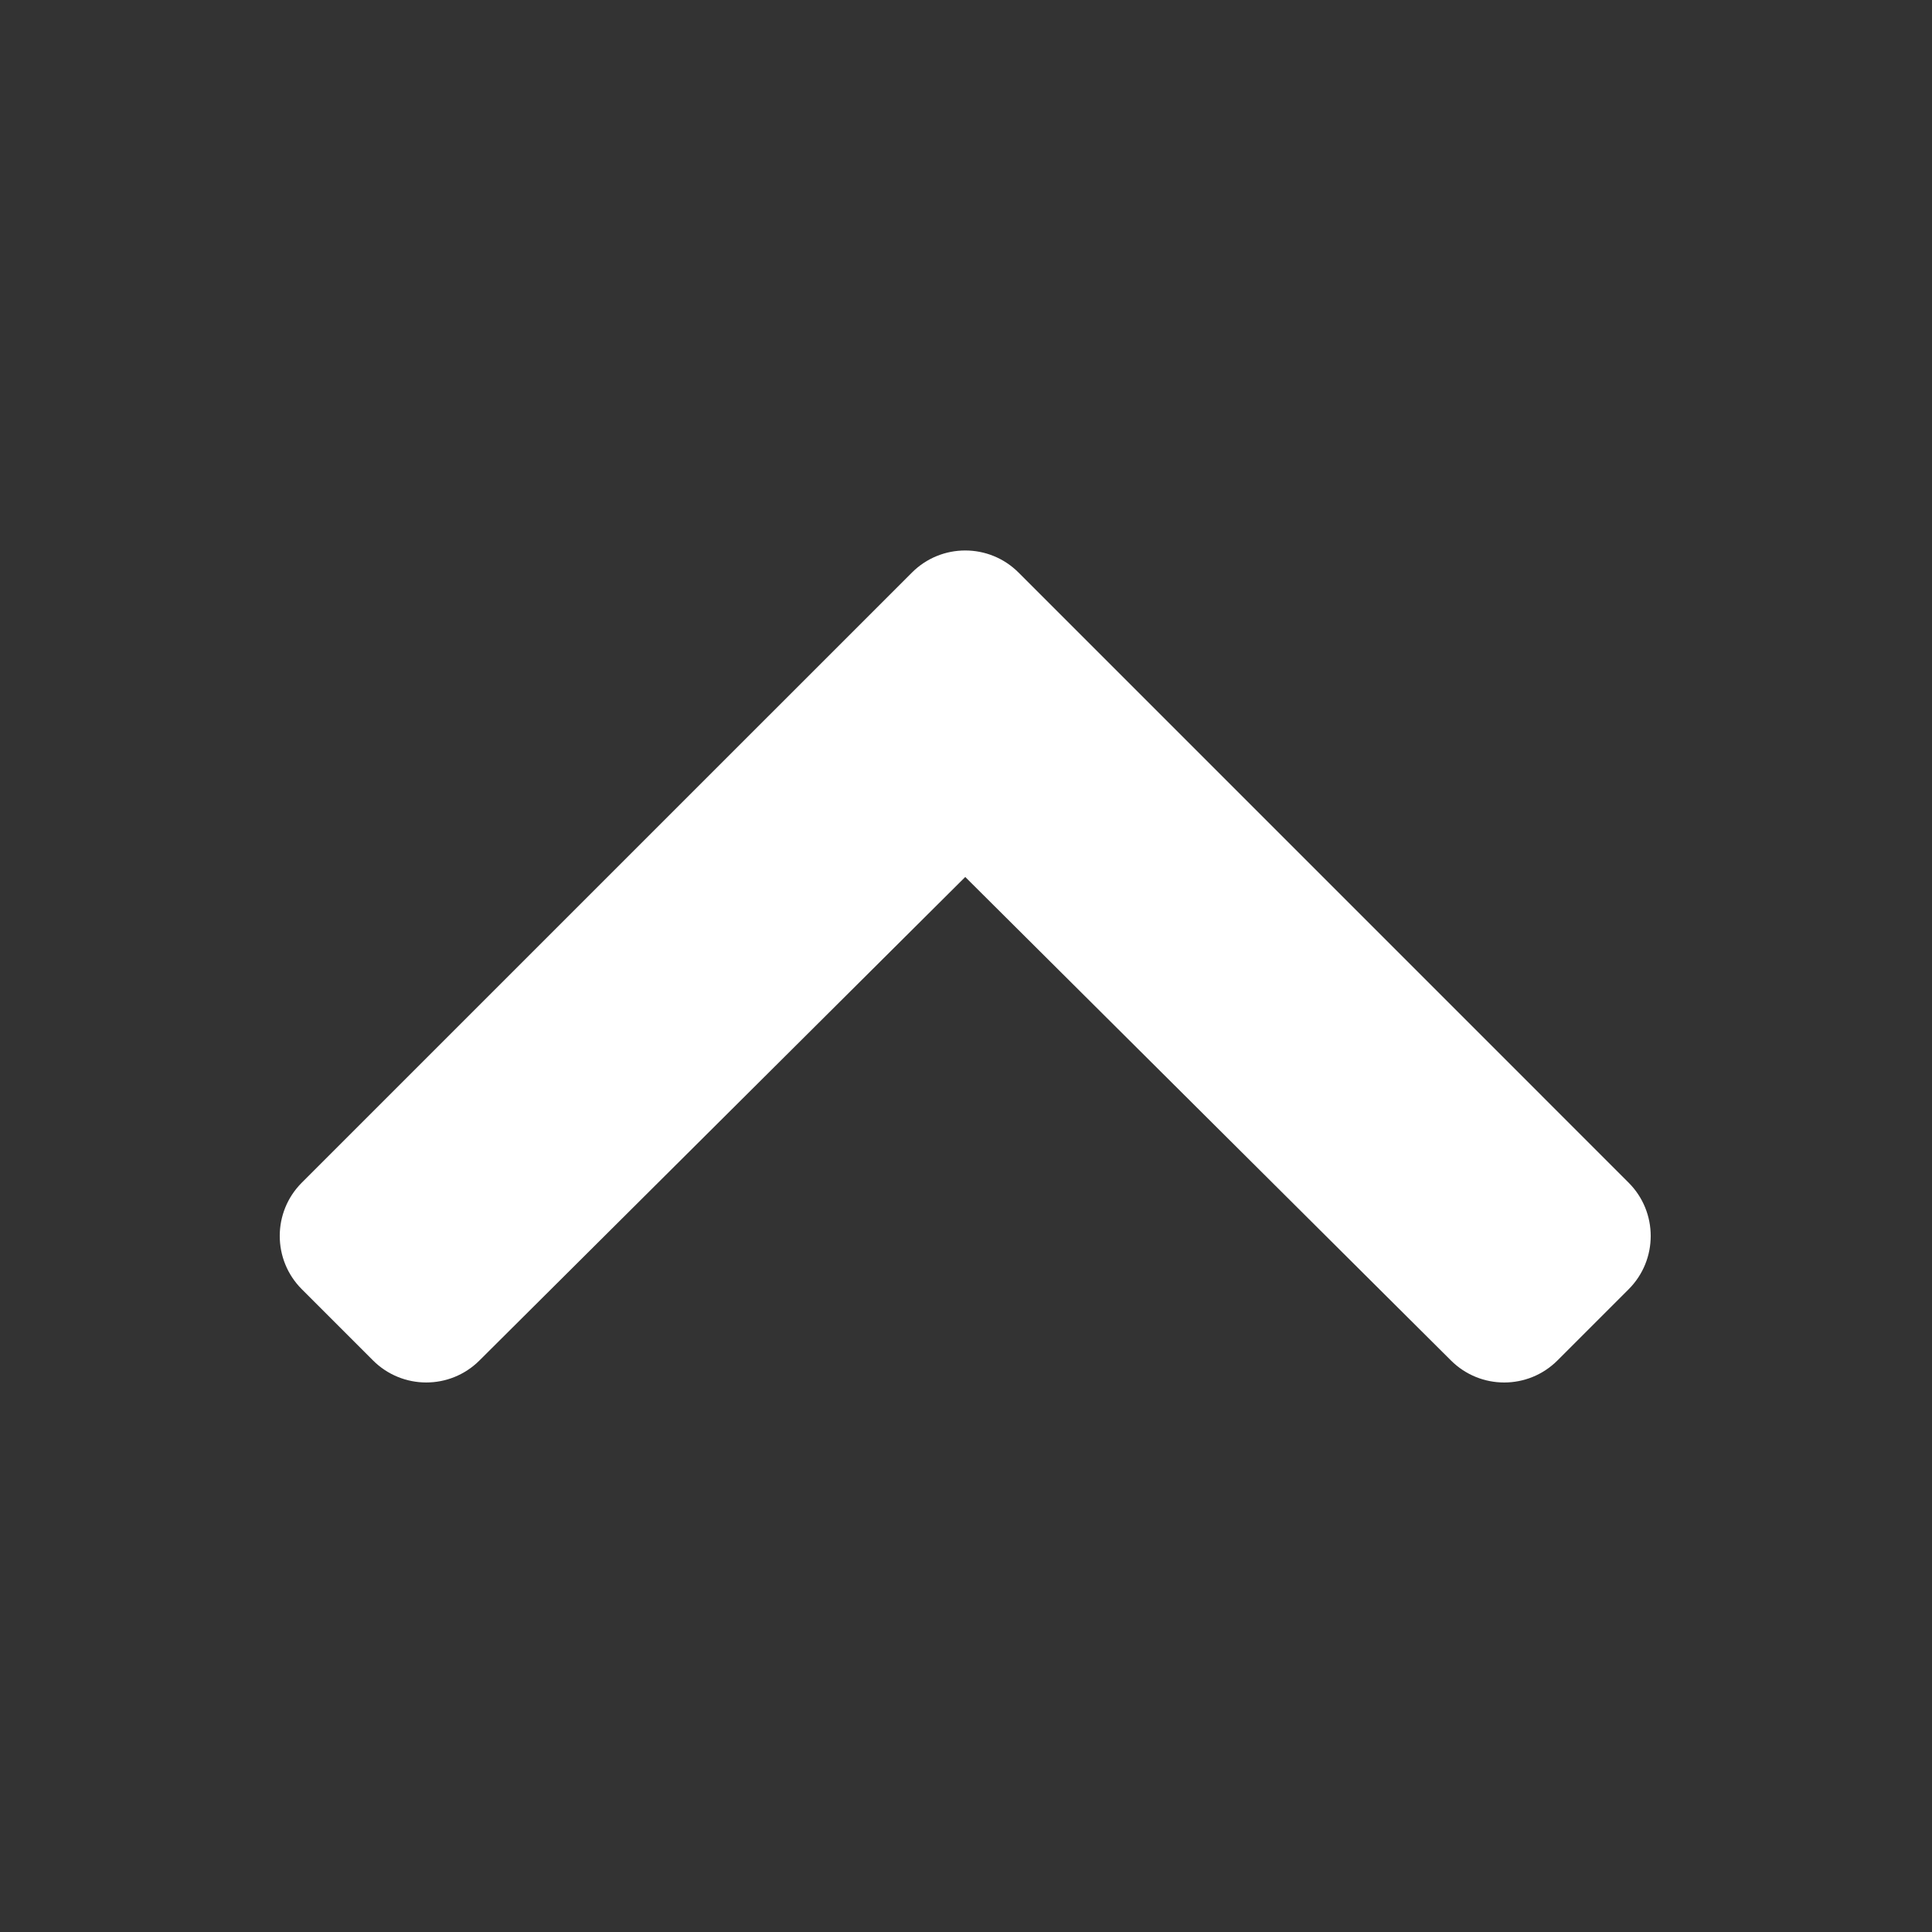 <?xml version="1.0" encoding="UTF-8" standalone="no"?>
<!DOCTYPE svg PUBLIC "-//W3C//DTD SVG 1.1//EN" "http://www.w3.org/Graphics/SVG/1.1/DTD/svg11.dtd">
<svg width="100%" height="100%" viewBox="0 0 64 64" version="1.1" xmlns="http://www.w3.org/2000/svg" xmlns:xlink="http://www.w3.org/1999/xlink" xml:space="preserve" xmlns:serif="http://www.serif.com/" style="fill-rule:evenodd;clip-rule:evenodd;stroke-linejoin:round;stroke-miterlimit:2;">
    <rect x="0" y="0" width="64" height="64" fill="#333333" stroke="none"/>
    <g transform="matrix(6.36206e-18,0.104,-0.104,6.36206e-18,58.599,15.376)">
        <path d="M34.52,239.03L228.87,44.69C238.24,35.32 253.44,35.32 262.81,44.69L285.48,67.36C294.84,76.72 294.85,91.88 285.52,101.26L131.49,256L285.51,410.75C294.85,420.13 294.83,435.29 285.47,444.65L262.8,467.32C253.43,476.69 238.23,476.69 228.86,467.32L34.52,272.97C25.15,263.6 25.15,248.4 34.52,239.03Z" style="fill:white;fill-rule:nonzero;"/>
    </g>
</svg>
